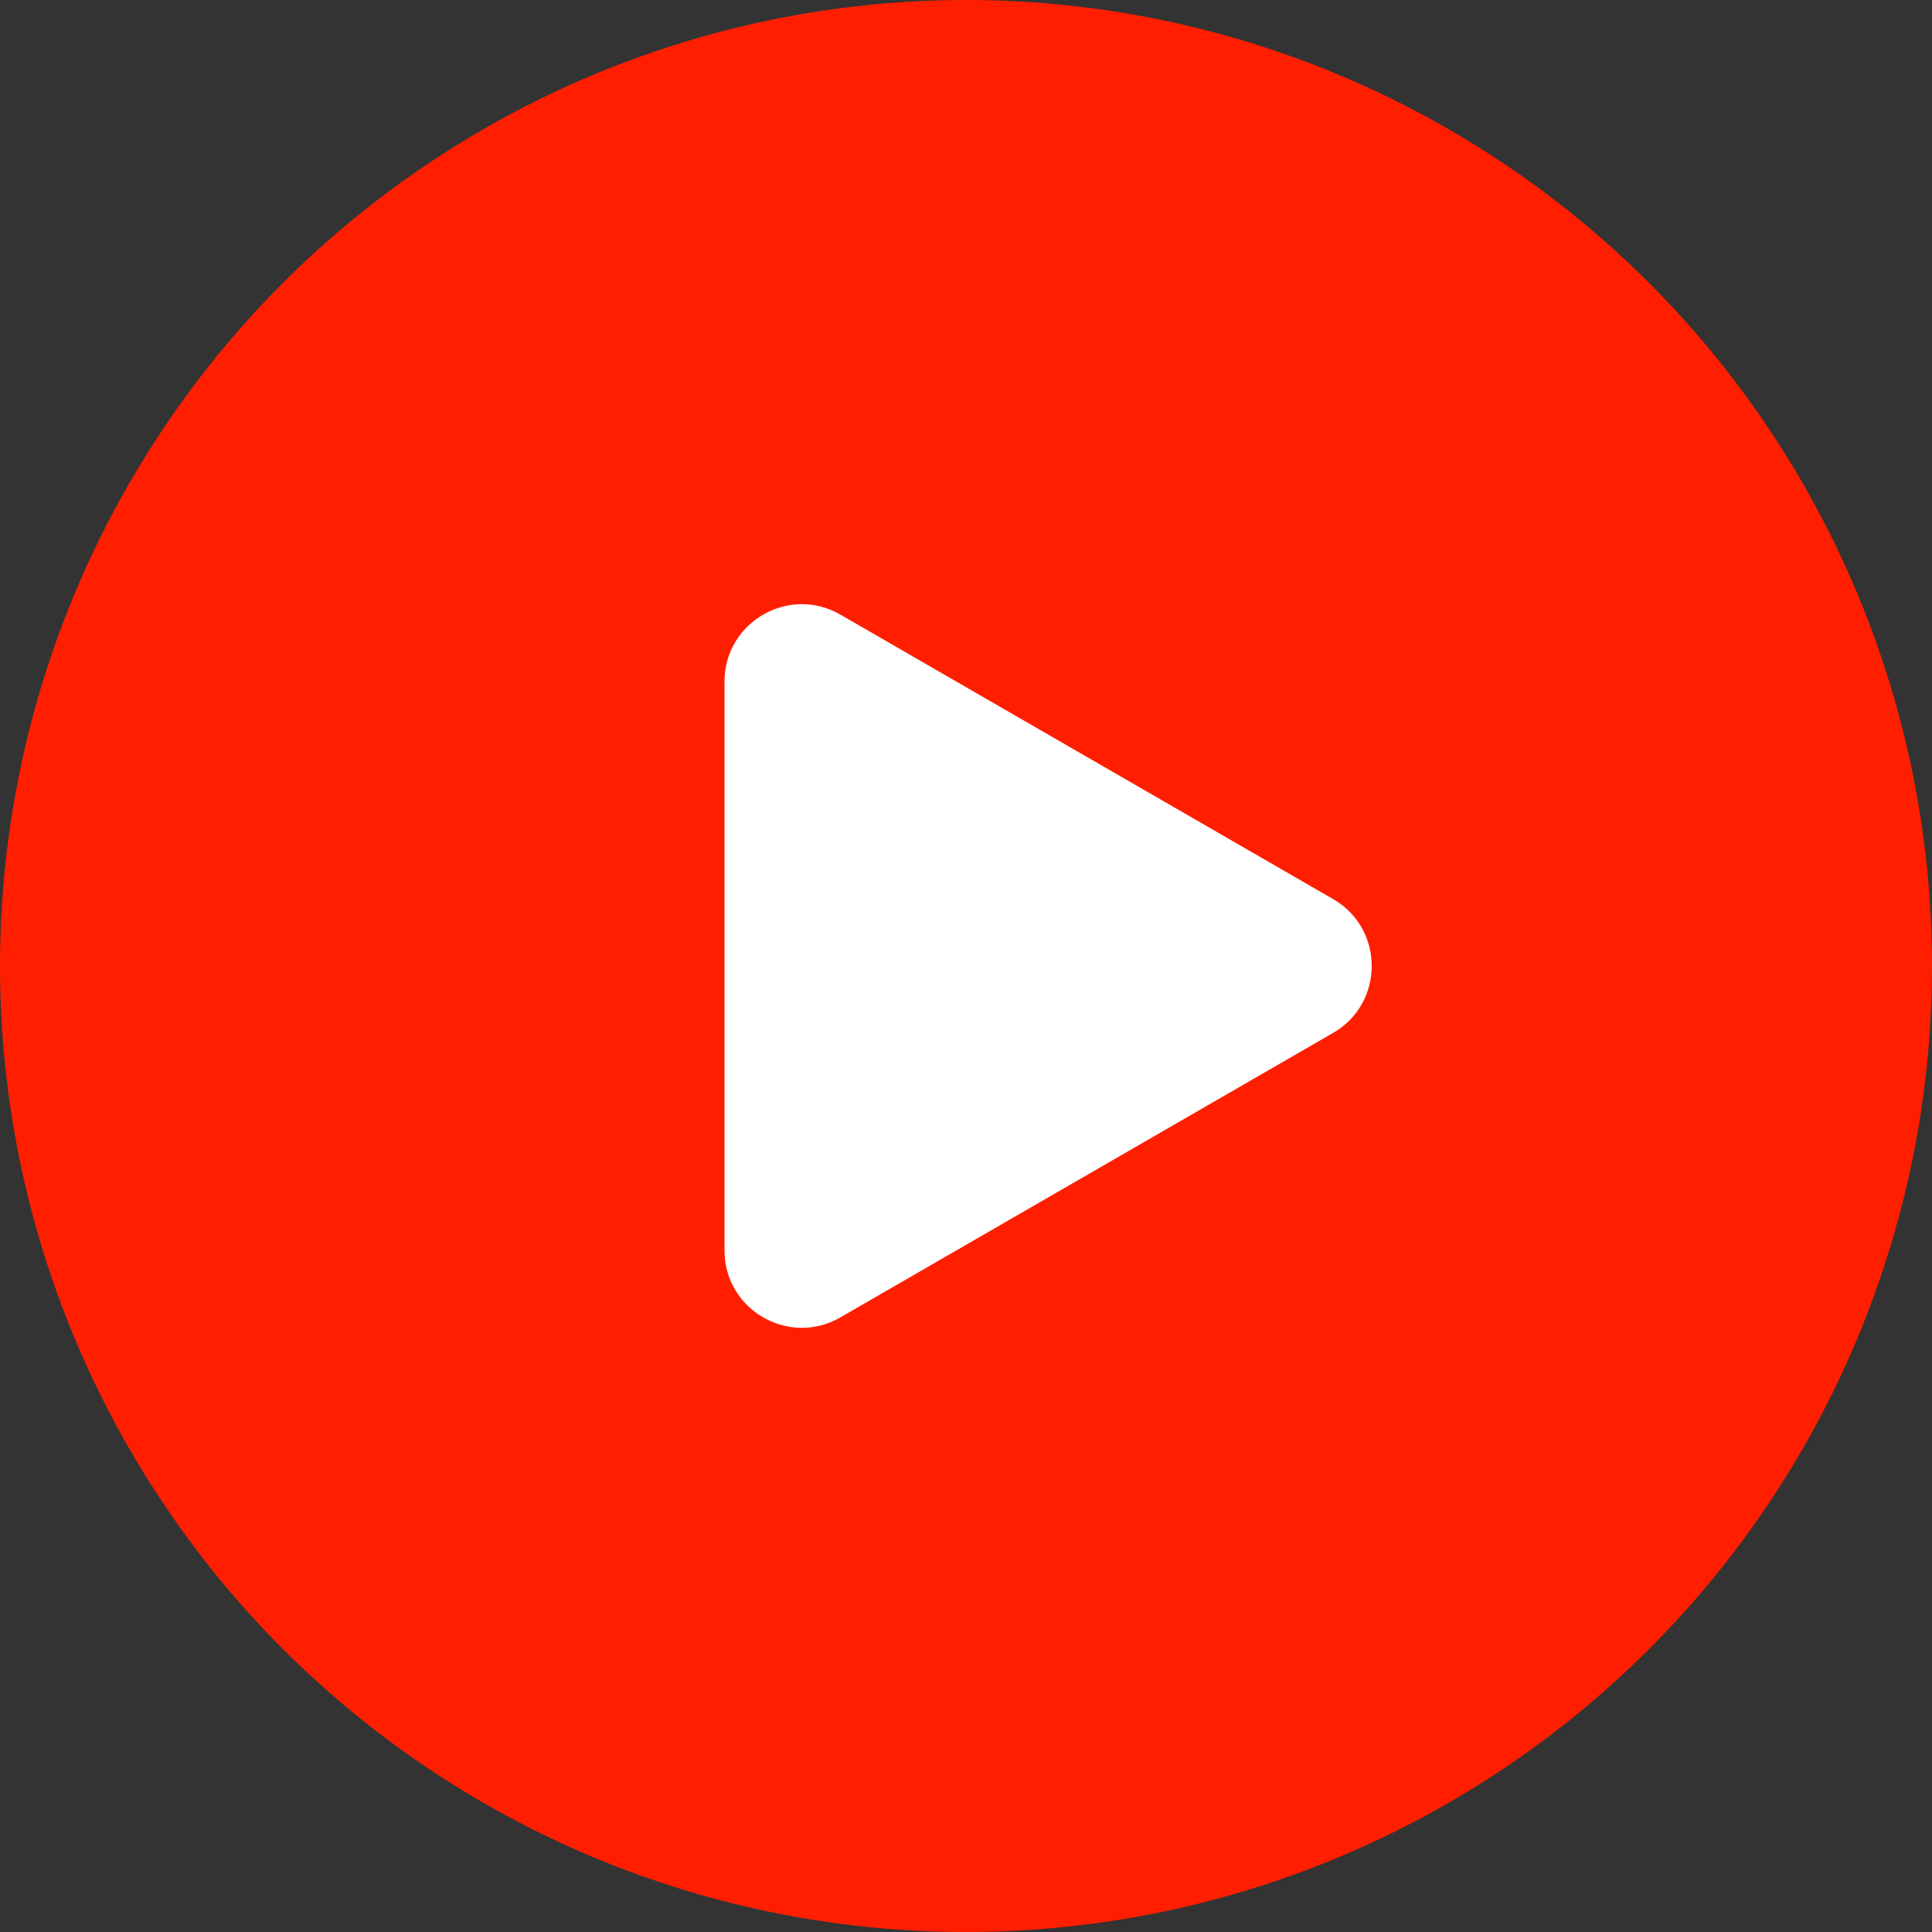 
<svg width="100" height="100" viewBox="0 0 100 100" fill="none" xmlns="http://www.w3.org/2000/svg">
    <rect x="0" y="0" width="100" height="100" fill="#333333" stroke="none"/>
    <circle cx="50" cy="50" r="50" fill="#FF1F00"/>
    <path d="M69 46.536C71.667 48.075 71.667 51.925 69 53.464L43.5 68.186C40.833 69.726 37.5 67.802 37.5 64.722L37.5 35.278C37.5 32.198 40.833 30.274 43.5 31.814L69 46.536Z" fill="white"/>
</svg>
